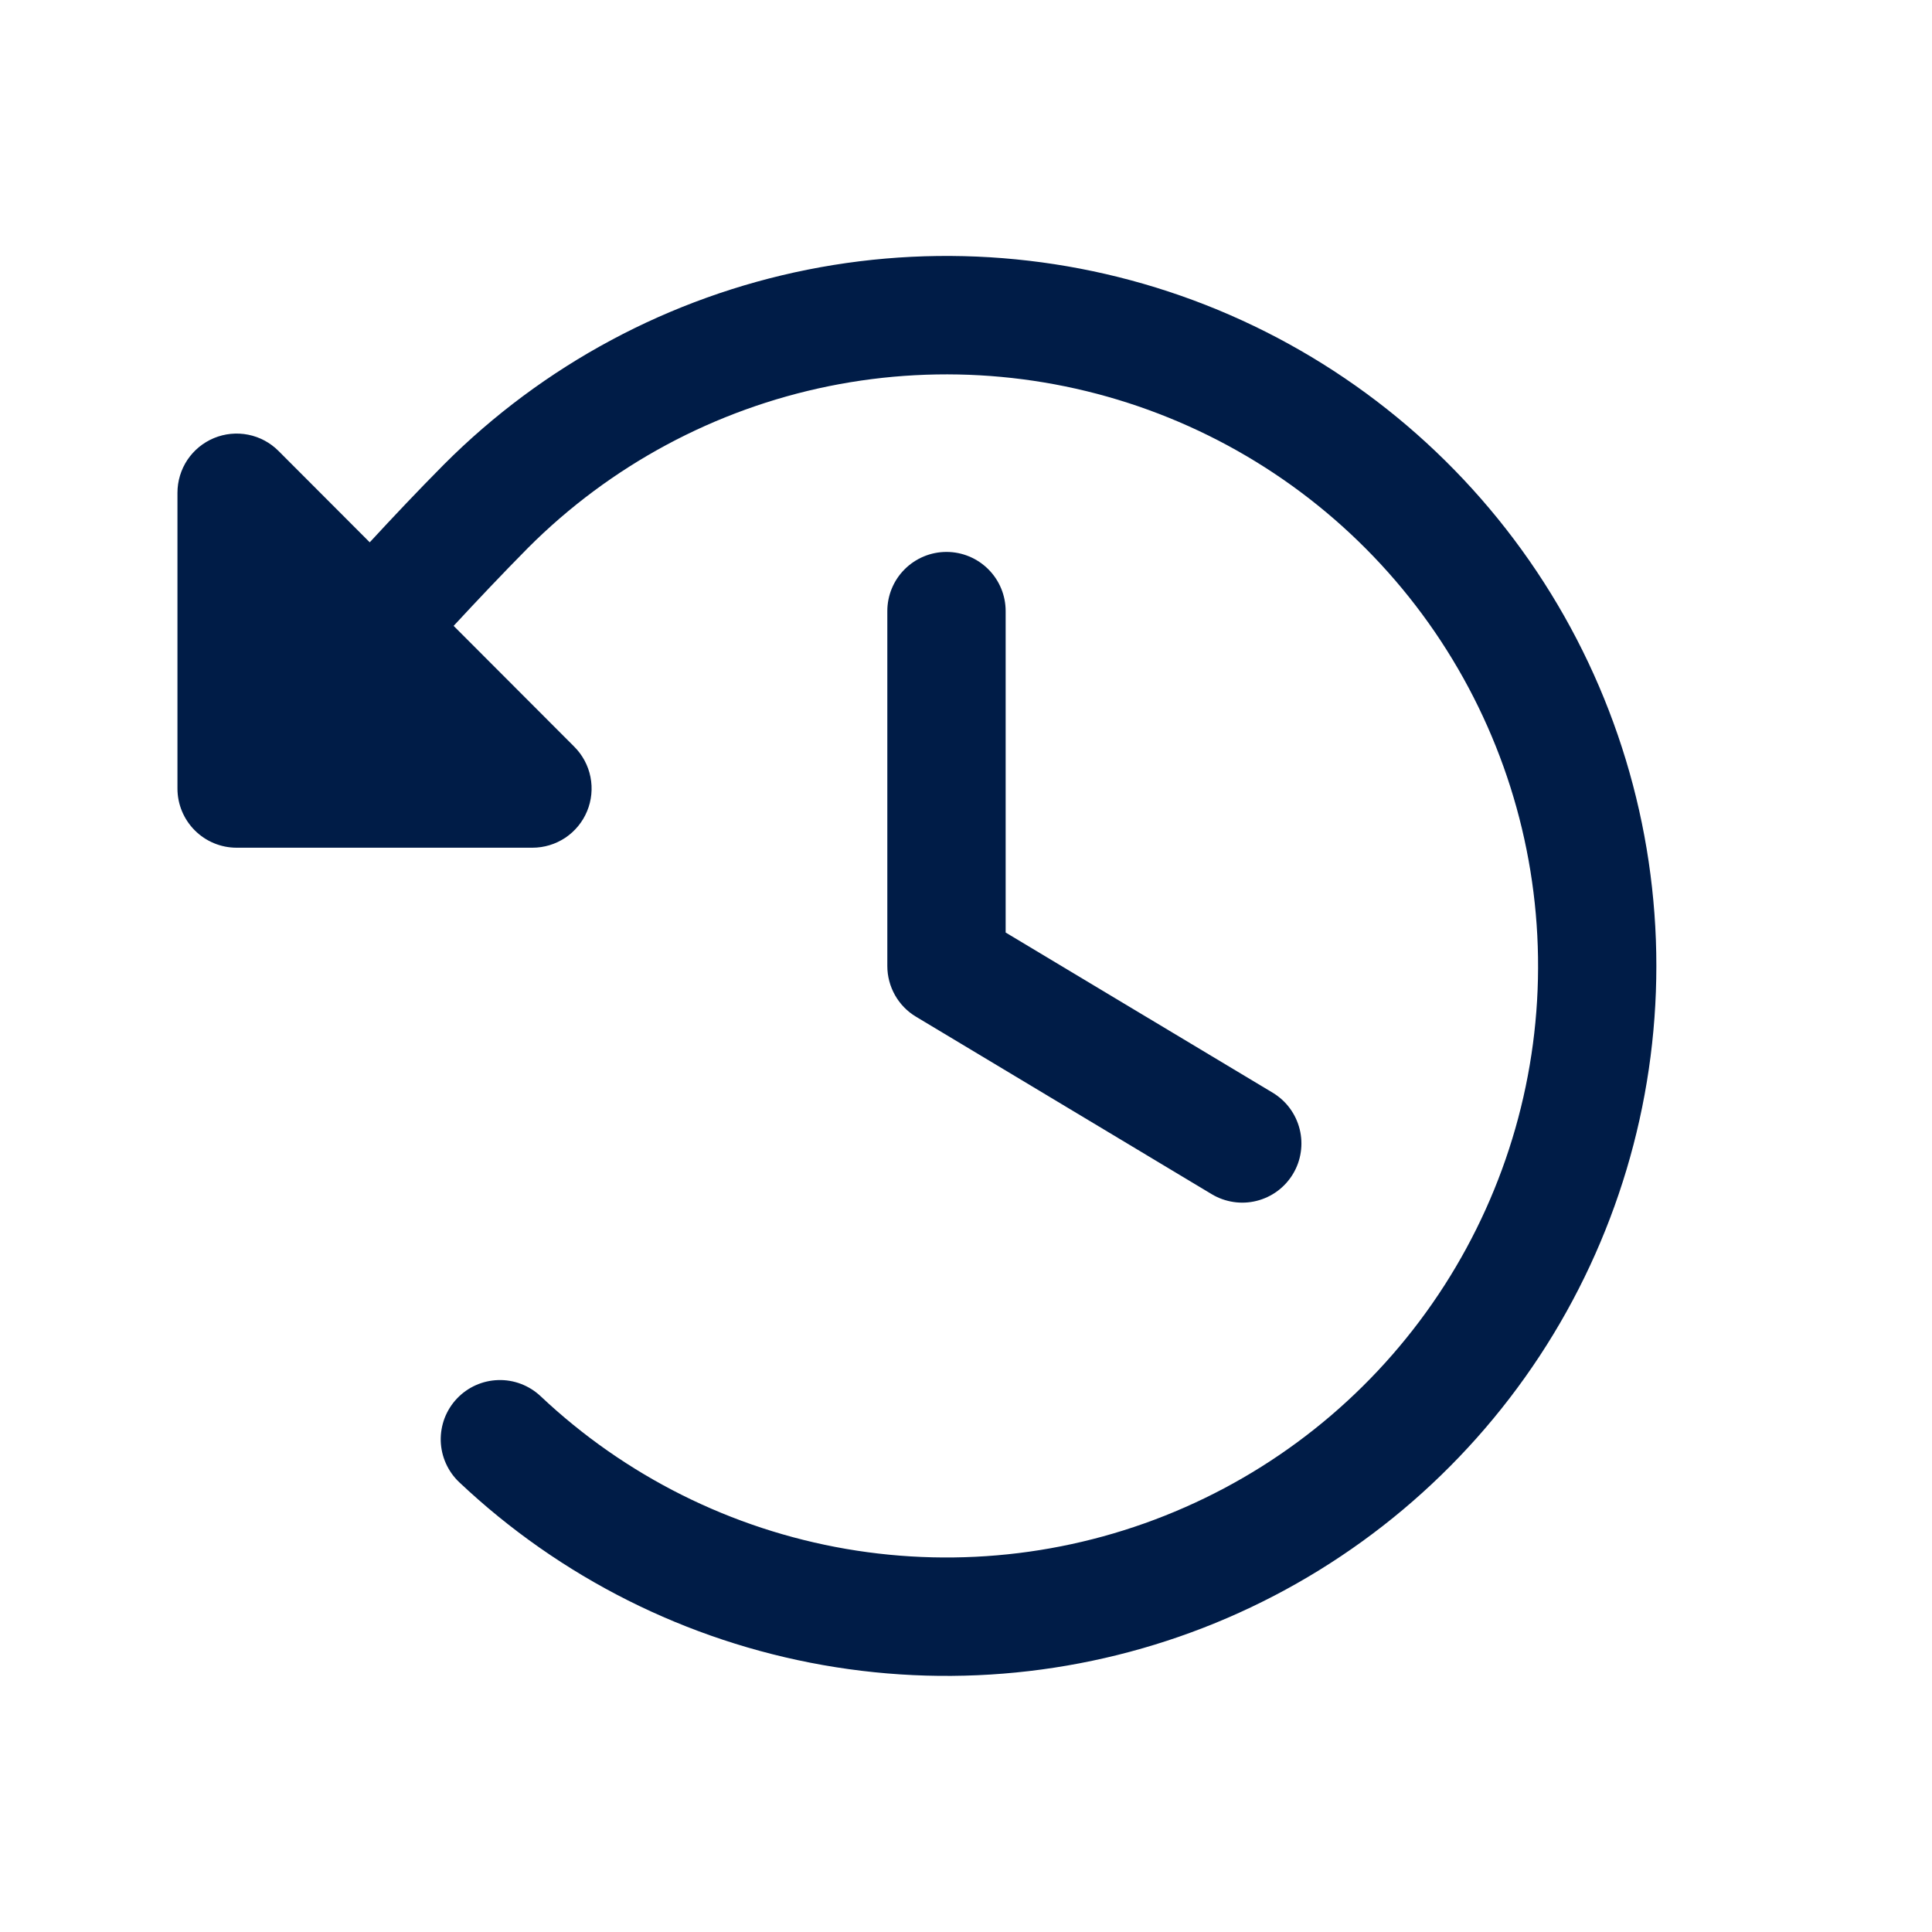 <?xml version="1.0" encoding="UTF-8"?> <svg xmlns="http://www.w3.org/2000/svg" width="40" height="40" viewBox="0 0 40 40" fill="none"><path d="M34.293 20C34.293 22.871 33.452 25.679 31.875 28.077C30.297 30.475 28.052 32.359 25.416 33.496C22.78 34.633 19.869 34.973 17.042 34.474C14.215 33.975 11.596 32.659 9.509 30.689C9.392 30.579 9.298 30.446 9.232 30.299C9.166 30.152 9.13 29.994 9.125 29.833C9.121 29.672 9.148 29.512 9.205 29.361C9.263 29.211 9.349 29.073 9.46 28.956C9.683 28.72 9.991 28.582 10.316 28.573C10.477 28.568 10.637 28.595 10.788 28.653C10.938 28.71 11.076 28.797 11.193 28.907C12.944 30.559 15.143 31.658 17.515 32.068C19.887 32.477 22.327 32.178 24.53 31.208C26.734 30.239 28.602 28.641 29.903 26.616C31.204 24.59 31.879 22.226 31.843 19.819C31.808 17.412 31.064 15.069 29.705 13.082C28.346 11.096 26.431 9.554 24.2 8.649C21.97 7.744 19.522 7.517 17.162 7.995C14.803 8.474 12.637 9.637 10.935 11.34C10.395 11.886 9.887 12.424 9.392 12.958L11.889 15.459C12.061 15.631 12.178 15.849 12.225 16.087C12.272 16.324 12.248 16.571 12.155 16.795C12.062 17.019 11.905 17.21 11.704 17.345C11.502 17.479 11.265 17.551 11.023 17.551H4.899C4.574 17.551 4.263 17.422 4.033 17.192C3.803 16.962 3.674 16.651 3.674 16.326V10.202C3.674 9.96 3.746 9.723 3.88 9.521C4.015 9.32 4.206 9.163 4.43 9.07C4.654 8.977 4.901 8.953 5.138 9C5.376 9.047 5.594 9.164 5.766 9.336L7.655 11.228C8.148 10.694 8.656 10.156 9.195 9.613C11.249 7.555 13.869 6.152 16.721 5.583C19.573 5.014 22.529 5.304 25.216 6.416C27.903 7.529 30.2 9.413 31.816 11.831C33.432 14.249 34.294 17.092 34.293 20ZM19.596 11.427C19.271 11.427 18.96 11.556 18.73 11.786C18.5 12.015 18.371 12.327 18.371 12.652V20C18.371 20.212 18.426 20.419 18.53 20.604C18.634 20.788 18.784 20.942 18.965 21.05L25.089 24.725C25.227 24.808 25.38 24.862 25.539 24.886C25.698 24.91 25.86 24.902 26.016 24.863C26.172 24.824 26.319 24.755 26.449 24.659C26.578 24.563 26.687 24.443 26.77 24.305C26.853 24.167 26.908 24.014 26.931 23.855C26.955 23.696 26.947 23.534 26.908 23.378C26.869 23.222 26.8 23.075 26.704 22.945C26.609 22.816 26.488 22.707 26.351 22.624L20.821 19.307V12.652C20.821 12.327 20.692 12.015 20.462 11.786C20.232 11.556 19.921 11.427 19.596 11.427Z" fill="#001C47"></path></svg> 